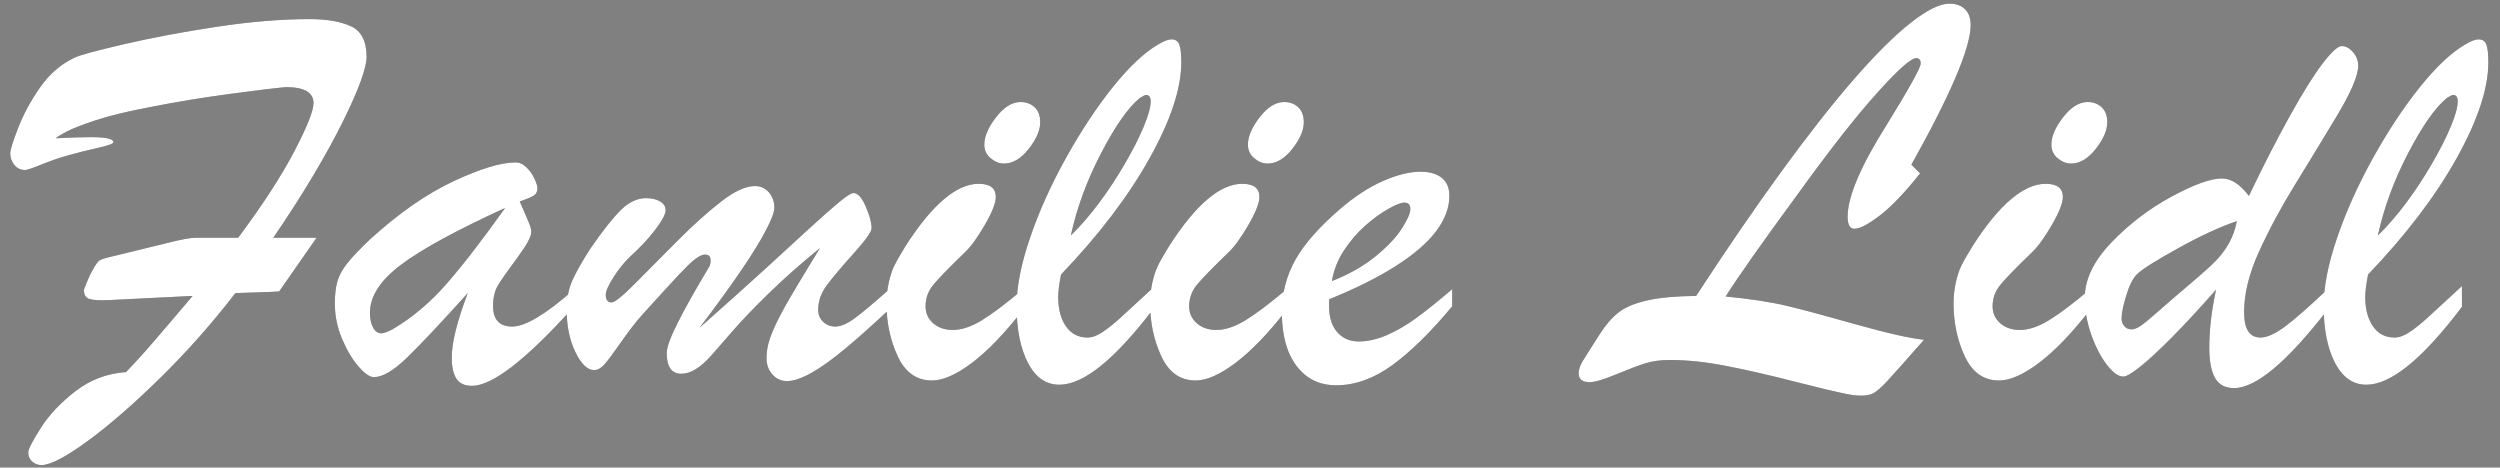<?xml version="1.0" encoding="UTF-8"?>
<svg width="139px" height="26px" viewBox="0 0 139 26" version="1.1" xmlns="http://www.w3.org/2000/svg" xmlns:xlink="http://www.w3.org/1999/xlink">
    <rect x="0" y="0" width="139" height="26" fill="#808080" stroke="none"/>
    <title>FamilieLidl</title>
    <defs>
        <path d="M2.305,25.859 C2.794,25.859 3.646,25.417 4.859,24.531 C6.073,23.646 7.427,22.469 8.922,21 C10.417,19.531 11.805,17.964 13.086,16.297 C13.586,16.276 14.047,16.26 14.469,16.25 C14.891,16.24 15.242,16.224 15.523,16.203 L15.523,16.203 L17.602,13.219 L15.195,13.219 C16.029,12 16.771,10.844 17.422,9.75 C18.073,8.656 18.625,7.651 19.078,6.734 C19.531,5.818 19.862,5.065 20.07,4.477 C20.279,3.888 20.383,3.453 20.383,3.172 C20.383,2.297 20.094,1.727 19.516,1.461 C18.938,1.195 18.169,1.062 17.211,1.062 C15.628,1.062 13.883,1.208 11.977,1.5 C10.07,1.792 8.359,2.115 6.844,2.469 C5.328,2.823 4.43,3.068 4.148,3.203 C3.378,3.568 2.732,4.128 2.211,4.883 C1.69,5.638 1.286,6.388 1,7.133 C0.714,7.878 0.57,8.339 0.57,8.516 C0.57,8.776 0.648,8.997 0.805,9.18 C0.961,9.362 1.159,9.453 1.398,9.453 C1.503,9.453 1.797,9.354 2.281,9.156 C2.766,8.958 3.263,8.786 3.773,8.641 C4.294,8.495 4.846,8.357 5.43,8.227 C6.013,8.096 6.305,7.99 6.305,7.906 C6.305,7.719 5.888,7.625 5.055,7.625 C4.523,7.625 3.872,7.646 3.102,7.688 C3.174,7.615 3.367,7.495 3.68,7.328 C3.992,7.161 4.531,6.951 5.297,6.695 C6.062,6.44 7.081,6.193 8.352,5.953 C9.768,5.672 11.232,5.43 12.742,5.227 C14.253,5.023 15.305,4.896 15.898,4.844 C16.919,4.844 17.43,5.141 17.43,5.734 C17.43,6.161 17.073,7.057 16.359,8.422 C15.646,9.786 14.607,11.385 13.242,13.219 L13.242,13.219 L10.883,13.219 C10.581,13.219 10.044,13.318 9.273,13.516 L9.273,13.516 L6.398,14.219 C5.93,14.323 5.646,14.406 5.547,14.469 C5.448,14.531 5.315,14.714 5.148,15.016 C5.034,15.214 4.924,15.445 4.82,15.711 C4.716,15.977 4.664,16.109 4.664,16.109 C4.664,16.38 4.76,16.549 4.953,16.617 C5.146,16.685 5.497,16.708 6.008,16.688 L6.008,16.688 L10.711,16.453 C10.409,16.807 9.977,17.315 9.414,17.977 C8.852,18.638 8.417,19.143 8.109,19.492 C7.802,19.841 7.435,20.24 7.008,20.688 C5.956,20.76 5.018,21.115 4.195,21.75 C3.372,22.385 2.729,23.068 2.266,23.797 C1.802,24.526 1.57,24.979 1.57,25.156 C1.57,25.365 1.643,25.534 1.789,25.664 C1.935,25.794 2.107,25.859 2.305,25.859 Z M26.242,21.453 C27.378,21.453 29.263,19.99 31.898,17.062 L31.898,17.062 L31.898,16.109 C30.346,17.474 29.206,18.156 28.477,18.156 C27.768,18.156 27.414,17.771 27.414,17 C27.414,16.531 27.516,16.135 27.719,15.812 C27.922,15.49 28.276,14.987 28.781,14.305 C29.286,13.622 29.539,13.156 29.539,12.906 C29.539,12.781 29.508,12.638 29.445,12.477 C29.383,12.315 29.294,12.104 29.18,11.844 C29.065,11.583 28.971,11.37 28.898,11.203 C29.263,11.078 29.518,10.971 29.664,10.883 C29.81,10.794 29.883,10.656 29.883,10.469 C29.883,10.354 29.828,10.177 29.719,9.938 C29.609,9.698 29.461,9.487 29.273,9.305 C29.086,9.122 28.883,9.031 28.664,9.031 C27.852,9.031 26.701,9.38 25.211,10.078 C23.721,10.776 22.185,11.844 20.602,13.281 C20.008,13.844 19.576,14.297 19.305,14.641 C19.034,14.984 18.852,15.32 18.758,15.648 C18.664,15.977 18.617,16.385 18.617,16.875 C18.617,17.552 18.75,18.206 19.016,18.836 C19.281,19.466 19.586,19.979 19.93,20.375 C20.273,20.771 20.56,20.969 20.789,20.969 C21.268,20.969 21.878,20.612 22.617,19.898 C23.357,19.185 24.487,17.984 26.008,16.297 C25.414,17.859 25.117,19.052 25.117,19.875 C25.117,20.396 25.203,20.789 25.375,21.055 C25.547,21.32 25.836,21.453 26.242,21.453 Z M21.211,18.531 C21.013,18.531 20.857,18.424 20.742,18.211 C20.628,17.997 20.57,17.724 20.57,17.391 C20.57,16.474 21.146,15.583 22.297,14.719 C23.448,13.854 25.378,12.802 28.086,11.562 C26.815,13.344 25.727,14.753 24.82,15.789 C23.914,16.826 22.914,17.667 21.82,18.312 C21.529,18.458 21.326,18.531 21.211,18.531 Z M43.758,21.188 C44.122,21.188 44.578,21.034 45.125,20.727 C45.672,20.419 46.315,19.956 47.055,19.336 C47.794,18.716 48.617,17.979 49.523,17.125 L49.523,17.125 L49.523,16.016 C48.617,16.818 47.953,17.375 47.531,17.688 C47.109,18 46.747,18.156 46.445,18.156 C46.185,18.156 45.961,18.07 45.773,17.898 C45.586,17.727 45.492,17.5 45.492,17.219 C45.492,16.74 45.656,16.281 45.984,15.844 C46.312,15.406 46.807,14.82 47.469,14.086 C48.13,13.352 48.461,12.885 48.461,12.688 C48.461,12.385 48.352,11.982 48.133,11.477 C47.914,10.971 47.685,10.724 47.445,10.734 C47.32,10.734 47.034,10.922 46.586,11.297 C46.138,11.672 45.62,12.13 45.031,12.672 C44.443,13.214 43.633,13.956 42.602,14.898 C41.57,15.841 40.336,16.948 38.898,18.219 C39.846,16.969 40.62,15.904 41.219,15.023 C41.818,14.143 42.273,13.404 42.586,12.805 C42.898,12.206 43.055,11.792 43.055,11.562 C43.055,11.219 42.953,10.93 42.75,10.695 C42.547,10.461 42.289,10.344 41.977,10.344 C41.466,10.344 40.844,10.628 40.109,11.195 C39.375,11.763 38.578,12.477 37.719,13.336 C36.859,14.195 36.07,14.99 35.352,15.719 C34.633,16.448 34.185,16.812 34.008,16.812 C33.789,16.812 33.68,16.672 33.68,16.391 C33.68,16.193 33.82,15.872 34.102,15.43 C34.383,14.987 34.68,14.615 34.992,14.312 C35.576,13.781 36.057,13.266 36.438,12.766 C36.818,12.266 37.008,11.906 37.008,11.688 C37.008,11.479 36.904,11.315 36.695,11.195 C36.487,11.076 36.232,11.016 35.93,11.016 C35.44,11.016 34.974,11.232 34.531,11.664 C34.089,12.096 33.518,12.818 32.82,13.828 C32.372,14.526 32.042,15.109 31.828,15.578 C31.615,16.047 31.508,16.604 31.508,17.25 C31.508,18.135 31.669,18.911 31.992,19.578 C32.315,20.245 32.664,20.578 33.039,20.578 C33.227,20.578 33.414,20.474 33.602,20.266 C33.789,20.057 34.099,19.643 34.531,19.023 C34.964,18.404 35.352,17.901 35.695,17.516 C36.935,16.141 37.771,15.237 38.203,14.805 C38.635,14.372 38.966,14.156 39.195,14.156 C39.404,14.156 39.508,14.26 39.508,14.469 C39.508,14.646 39.477,14.776 39.414,14.859 C38.664,16.109 38.086,17.138 37.68,17.945 C37.273,18.753 37.07,19.312 37.07,19.625 C37.07,20.396 37.341,20.781 37.883,20.781 C38.383,20.781 38.924,20.458 39.508,19.812 C39.81,19.469 40.221,18.997 40.742,18.398 C41.263,17.799 41.935,17.099 42.758,16.297 C43.581,15.495 44.523,14.661 45.586,13.797 C45.232,14.38 44.841,15.023 44.414,15.727 C43.987,16.43 43.643,17.031 43.383,17.531 C43.122,18.031 42.93,18.464 42.805,18.828 C42.68,19.193 42.617,19.552 42.617,19.906 C42.617,20.271 42.727,20.576 42.945,20.82 C43.164,21.065 43.435,21.188 43.758,21.188 Z M55.82,9.094 C56.31,9.094 56.768,8.823 57.195,8.281 C57.622,7.74 57.836,7.245 57.836,6.797 C57.836,6.432 57.732,6.154 57.523,5.961 C57.315,5.768 57.055,5.672 56.742,5.672 C56.273,5.672 55.82,5.953 55.383,6.516 C54.945,7.078 54.727,7.589 54.727,8.047 C54.727,8.349 54.844,8.599 55.078,8.797 C55.312,8.995 55.56,9.094 55.82,9.094 Z M51.82,21.156 C52.435,21.156 53.18,20.826 54.055,20.164 C54.93,19.503 55.872,18.521 56.883,17.219 L56.883,17.219 L56.883,16.078 C55.945,16.87 55.182,17.445 54.594,17.805 C54.005,18.164 53.466,18.344 52.977,18.344 C52.529,18.344 52.164,18.219 51.883,17.969 C51.602,17.719 51.461,17.406 51.461,17.031 C51.461,16.594 51.599,16.203 51.875,15.859 C52.151,15.516 52.742,14.906 53.648,14.031 C53.971,13.729 54.339,13.224 54.75,12.516 C55.161,11.807 55.367,11.286 55.367,10.953 C55.367,10.464 55.049,10.219 54.414,10.219 C53.185,10.219 51.831,11.37 50.352,13.672 C50.039,14.182 49.826,14.557 49.711,14.797 C49.596,15.036 49.497,15.341 49.414,15.711 C49.331,16.081 49.289,16.469 49.289,16.875 C49.289,17.938 49.497,18.917 49.914,19.812 C50.331,20.708 50.966,21.156 51.82,21.156 Z M58.898,21.391 C60.263,21.391 62.034,19.948 64.211,17.062 L64.211,17.062 L64.211,15.906 C63.242,16.802 62.591,17.401 62.258,17.703 C61.924,18.005 61.607,18.258 61.305,18.461 C61.003,18.664 60.721,18.766 60.461,18.766 C59.951,18.766 59.552,18.557 59.266,18.141 C58.979,17.724 58.836,17.182 58.836,16.516 C58.836,16.224 58.888,15.807 58.992,15.266 C61.096,13.068 62.737,10.914 63.914,8.805 C65.091,6.695 65.68,4.917 65.68,3.469 C65.68,3 65.643,2.669 65.57,2.477 C65.497,2.284 65.352,2.188 65.133,2.188 C64.956,2.188 64.711,2.281 64.398,2.469 C63.628,2.917 62.792,3.701 61.891,4.82 C60.99,5.94 60.12,7.253 59.281,8.758 C58.443,10.263 57.773,11.747 57.273,13.211 C56.773,14.674 56.523,15.938 56.523,17 C56.523,18.312 56.734,19.372 57.156,20.18 C57.578,20.987 58.159,21.391 58.898,21.391 Z M59.539,13.094 C59.872,11.552 60.435,10.023 61.227,8.508 C62.018,6.992 62.732,5.974 63.367,5.453 C63.544,5.339 63.664,5.281 63.727,5.281 C63.893,5.281 63.977,5.401 63.977,5.641 C63.977,5.953 63.849,6.417 63.594,7.031 C63.339,7.646 62.987,8.339 62.539,9.109 C62.091,9.88 61.615,10.604 61.109,11.281 C60.604,11.958 60.081,12.562 59.539,13.094 Z M70.477,9.094 C70.966,9.094 71.424,8.823 71.852,8.281 C72.279,7.74 72.492,7.245 72.492,6.797 C72.492,6.432 72.388,6.154 72.18,5.961 C71.971,5.768 71.711,5.672 71.398,5.672 C70.93,5.672 70.477,5.953 70.039,6.516 C69.602,7.078 69.383,7.589 69.383,8.047 C69.383,8.349 69.5,8.599 69.734,8.797 C69.969,8.995 70.216,9.094 70.477,9.094 Z M66.477,21.156 C67.091,21.156 67.836,20.826 68.711,20.164 C69.586,19.503 70.529,18.521 71.539,17.219 L71.539,17.219 L71.539,16.078 C70.602,16.87 69.839,17.445 69.25,17.805 C68.661,18.164 68.122,18.344 67.633,18.344 C67.185,18.344 66.82,18.219 66.539,17.969 C66.258,17.719 66.117,17.406 66.117,17.031 C66.117,16.594 66.255,16.203 66.531,15.859 C66.807,15.516 67.398,14.906 68.305,14.031 C68.628,13.729 68.995,13.224 69.406,12.516 C69.818,11.807 70.023,11.286 70.023,10.953 C70.023,10.464 69.706,10.219 69.07,10.219 C67.841,10.219 66.487,11.37 65.008,13.672 C64.695,14.182 64.482,14.557 64.367,14.797 C64.253,15.036 64.154,15.341 64.07,15.711 C63.987,16.081 63.945,16.469 63.945,16.875 C63.945,17.938 64.154,18.917 64.57,19.812 C64.987,20.708 65.622,21.156 66.477,21.156 Z M74.289,21.422 C75.352,21.422 76.398,21.044 77.43,20.289 C78.461,19.534 79.565,18.448 80.742,17.031 L80.742,17.031 L80.742,16.078 C79.961,16.745 79.299,17.276 78.758,17.672 C78.216,18.068 77.672,18.385 77.125,18.625 C76.578,18.865 76.049,18.984 75.539,18.984 C75.049,18.984 74.654,18.812 74.352,18.469 C74.049,18.125 73.898,17.646 73.898,17.031 L73.898,17.031 L73.898,16.641 C75.367,16.047 76.604,15.43 77.609,14.789 C78.615,14.148 79.362,13.503 79.852,12.852 C80.341,12.201 80.586,11.547 80.586,10.891 C80.586,10.443 80.443,10.107 80.156,9.883 C79.87,9.659 79.482,9.547 78.992,9.547 C78.378,9.547 77.68,9.719 76.898,10.062 C76.117,10.406 75.331,10.917 74.539,11.594 C73.383,12.583 72.549,13.523 72.039,14.414 C71.529,15.305 71.273,16.297 71.273,17.391 C71.273,18.641 71.544,19.625 72.086,20.344 C72.628,21.062 73.362,21.422 74.289,21.422 Z M74.055,15.625 C74.159,15.01 74.383,14.443 74.727,13.922 C75.07,13.401 75.458,12.948 75.891,12.562 C76.323,12.177 76.75,11.865 77.172,11.625 C77.594,11.385 77.898,11.266 78.086,11.266 C78.305,11.266 78.414,11.385 78.414,11.625 C78.414,11.854 78.255,12.216 77.938,12.711 C77.62,13.206 77.128,13.724 76.461,14.266 C75.794,14.807 74.992,15.26 74.055,15.625 Z M102.711,21.914 C103.326,22.034 103.789,22.026 104.102,21.891 C104.299,21.807 104.583,21.565 104.953,21.164 C105.323,20.763 105.997,20.005 106.977,18.891 C106.174,18.807 104.927,18.526 103.234,18.047 C101.542,17.568 100.25,17.221 99.359,17.008 C98.469,16.794 97.331,16.62 95.945,16.484 C96.674,15.339 98.018,13.432 99.977,10.766 C101.706,8.37 103.159,6.516 104.336,5.203 C105.513,3.891 106.247,3.234 106.539,3.234 C106.706,3.234 106.789,3.333 106.789,3.531 C106.789,3.76 106.169,4.88 104.93,6.891 C103.461,9.214 102.727,10.932 102.727,12.047 C102.727,12.495 102.852,12.719 103.102,12.719 C103.404,12.719 103.875,12.474 104.516,11.984 C105.156,11.495 105.904,10.714 106.758,9.641 L106.758,9.641 L106.273,9.156 C108.471,5.229 109.57,2.641 109.57,1.391 C109.57,1.016 109.466,0.724 109.258,0.516 C109.049,0.307 108.758,0.203 108.383,0.203 C107.852,0.203 107.133,0.56 106.227,1.273 C105.32,1.987 104.266,3.036 103.062,4.422 C101.859,5.807 100.523,7.508 99.055,9.523 C97.586,11.539 96.003,13.849 94.305,16.453 C93.18,16.464 92.273,16.547 91.586,16.703 C90.898,16.859 90.372,17.078 90.008,17.359 C89.643,17.641 89.299,18.031 88.977,18.531 C88.654,19.031 88.32,19.557 87.977,20.109 C87.841,20.349 87.773,20.562 87.773,20.75 C87.773,21.083 87.977,21.25 88.383,21.25 C88.664,21.25 89.151,21.107 89.844,20.82 C90.536,20.534 91.078,20.328 91.469,20.203 C91.859,20.078 92.326,20.016 92.867,20.016 C93.826,20.016 94.885,20.13 96.047,20.359 C97.208,20.589 98.456,20.875 99.789,21.219 C101.122,21.562 102.096,21.794 102.711,21.914 Z M115.148,9.094 C115.638,9.094 116.096,8.823 116.523,8.281 C116.951,7.74 117.164,7.245 117.164,6.797 C117.164,6.432 117.06,6.154 116.852,5.961 C116.643,5.768 116.383,5.672 116.07,5.672 C115.602,5.672 115.148,5.953 114.711,6.516 C114.273,7.078 114.055,7.589 114.055,8.047 C114.055,8.349 114.172,8.599 114.406,8.797 C114.641,8.995 114.888,9.094 115.148,9.094 Z M111.148,21.156 C111.763,21.156 112.508,20.826 113.383,20.164 C114.258,19.503 115.201,18.521 116.211,17.219 L116.211,17.219 L116.211,16.078 C115.273,16.87 114.51,17.445 113.922,17.805 C113.333,18.164 112.794,18.344 112.305,18.344 C111.857,18.344 111.492,18.219 111.211,17.969 C110.93,17.719 110.789,17.406 110.789,17.031 C110.789,16.594 110.927,16.203 111.203,15.859 C111.479,15.516 112.07,14.906 112.977,14.031 C113.299,13.729 113.667,13.224 114.078,12.516 C114.49,11.807 114.695,11.286 114.695,10.953 C114.695,10.464 114.378,10.219 113.742,10.219 C112.513,10.219 111.159,11.37 109.68,13.672 C109.367,14.182 109.154,14.557 109.039,14.797 C108.924,15.036 108.826,15.341 108.742,15.711 C108.659,16.081 108.617,16.469 108.617,16.875 C108.617,17.938 108.826,18.917 109.242,19.812 C109.659,20.708 110.294,21.156 111.148,21.156 Z M124.211,21.578 C125.43,21.578 127.164,20.125 129.414,17.219 L129.414,17.219 L129.414,16.078 C128.393,17.047 127.607,17.737 127.055,18.148 C126.503,18.56 126.044,18.766 125.68,18.766 C125.076,18.766 124.773,18.297 124.773,17.359 C124.773,16.328 125.049,15.206 125.602,13.992 C126.154,12.779 126.815,11.547 127.586,10.297 C128.357,9.047 129.138,7.763 129.93,6.445 C130.721,5.128 131.117,4.198 131.117,3.656 C131.117,3.375 131.021,3.122 130.828,2.898 C130.635,2.674 130.424,2.562 130.195,2.562 C129.987,2.562 129.638,2.88 129.148,3.516 C128.659,4.151 128.052,5.12 127.328,6.422 C126.604,7.724 125.841,9.214 125.039,10.891 C124.549,10.245 124.049,9.922 123.539,9.922 C122.914,9.922 121.977,10.26 120.727,10.938 C119.477,11.615 118.362,12.466 117.383,13.492 C116.404,14.518 115.914,15.536 115.914,16.547 C115.914,17.245 116.034,17.932 116.273,18.609 C116.513,19.286 116.802,19.844 117.141,20.281 C117.479,20.719 117.784,20.938 118.055,20.938 C118.221,20.938 118.531,20.758 118.984,20.398 C119.438,20.039 120.026,19.495 120.75,18.766 C121.474,18.036 122.294,17.151 123.211,16.109 C122.961,17.266 122.836,18.344 122.836,19.344 C122.836,20.083 122.943,20.641 123.156,21.016 C123.37,21.391 123.721,21.578 124.211,21.578 Z M118.508,18.312 C118.352,18.312 118.221,18.255 118.117,18.141 C118.013,18.026 117.961,17.88 117.961,17.703 C117.961,17.411 118.049,16.979 118.227,16.406 C118.404,15.833 118.607,15.443 118.836,15.234 C119.096,14.974 119.852,14.497 121.102,13.805 C122.352,13.112 123.44,12.609 124.367,12.297 C124.284,12.734 124.143,13.133 123.945,13.492 C123.747,13.852 123.508,14.177 123.227,14.469 C122.945,14.76 122.5,15.164 121.891,15.68 C121.281,16.195 120.888,16.531 120.711,16.688 C120.586,16.792 120.318,17.026 119.906,17.391 C119.495,17.755 119.195,18 119.008,18.125 C118.82,18.25 118.654,18.312 118.508,18.312 Z M131.57,21.391 C132.935,21.391 134.706,19.948 136.883,17.062 L136.883,17.062 L136.883,15.906 C135.914,16.802 135.263,17.401 134.93,17.703 C134.596,18.005 134.279,18.258 133.977,18.461 C133.674,18.664 133.393,18.766 133.133,18.766 C132.622,18.766 132.224,18.557 131.938,18.141 C131.651,17.724 131.508,17.182 131.508,16.516 C131.508,16.224 131.56,15.807 131.664,15.266 C133.768,13.068 135.409,10.914 136.586,8.805 C137.763,6.695 138.352,4.917 138.352,3.469 C138.352,3 138.315,2.669 138.242,2.477 C138.169,2.284 138.023,2.188 137.805,2.188 C137.628,2.188 137.383,2.281 137.07,2.469 C136.299,2.917 135.464,3.701 134.562,4.82 C133.661,5.94 132.792,7.253 131.953,8.758 C131.115,10.263 130.445,11.747 129.945,13.211 C129.445,14.674 129.195,15.938 129.195,17 C129.195,18.312 129.406,19.372 129.828,20.18 C130.25,20.987 130.831,21.391 131.57,21.391 Z M132.211,13.094 C132.544,11.552 133.107,10.023 133.898,8.508 C134.69,6.992 135.404,5.974 136.039,5.453 C136.216,5.339 136.336,5.281 136.398,5.281 C136.565,5.281 136.648,5.401 136.648,5.641 C136.648,5.953 136.521,6.417 136.266,7.031 C136.01,7.646 135.659,8.339 135.211,9.109 C134.763,9.88 134.286,10.604 133.781,11.281 C133.276,11.958 132.753,12.562 132.211,13.094 Z" id="path-1"></path>
    </defs>
    <g id="Page-1" stroke="none" stroke-width="1" fill="none" fill-rule="evenodd">
        <g id="FamilieLidl" fill-rule="nonzero">
            <use fill="#393939" xlink:href="#path-1"></use>
            <use fill="#FFFFFF" xlink:href="#path-1"></use>
        </g>
    </g>
</svg>